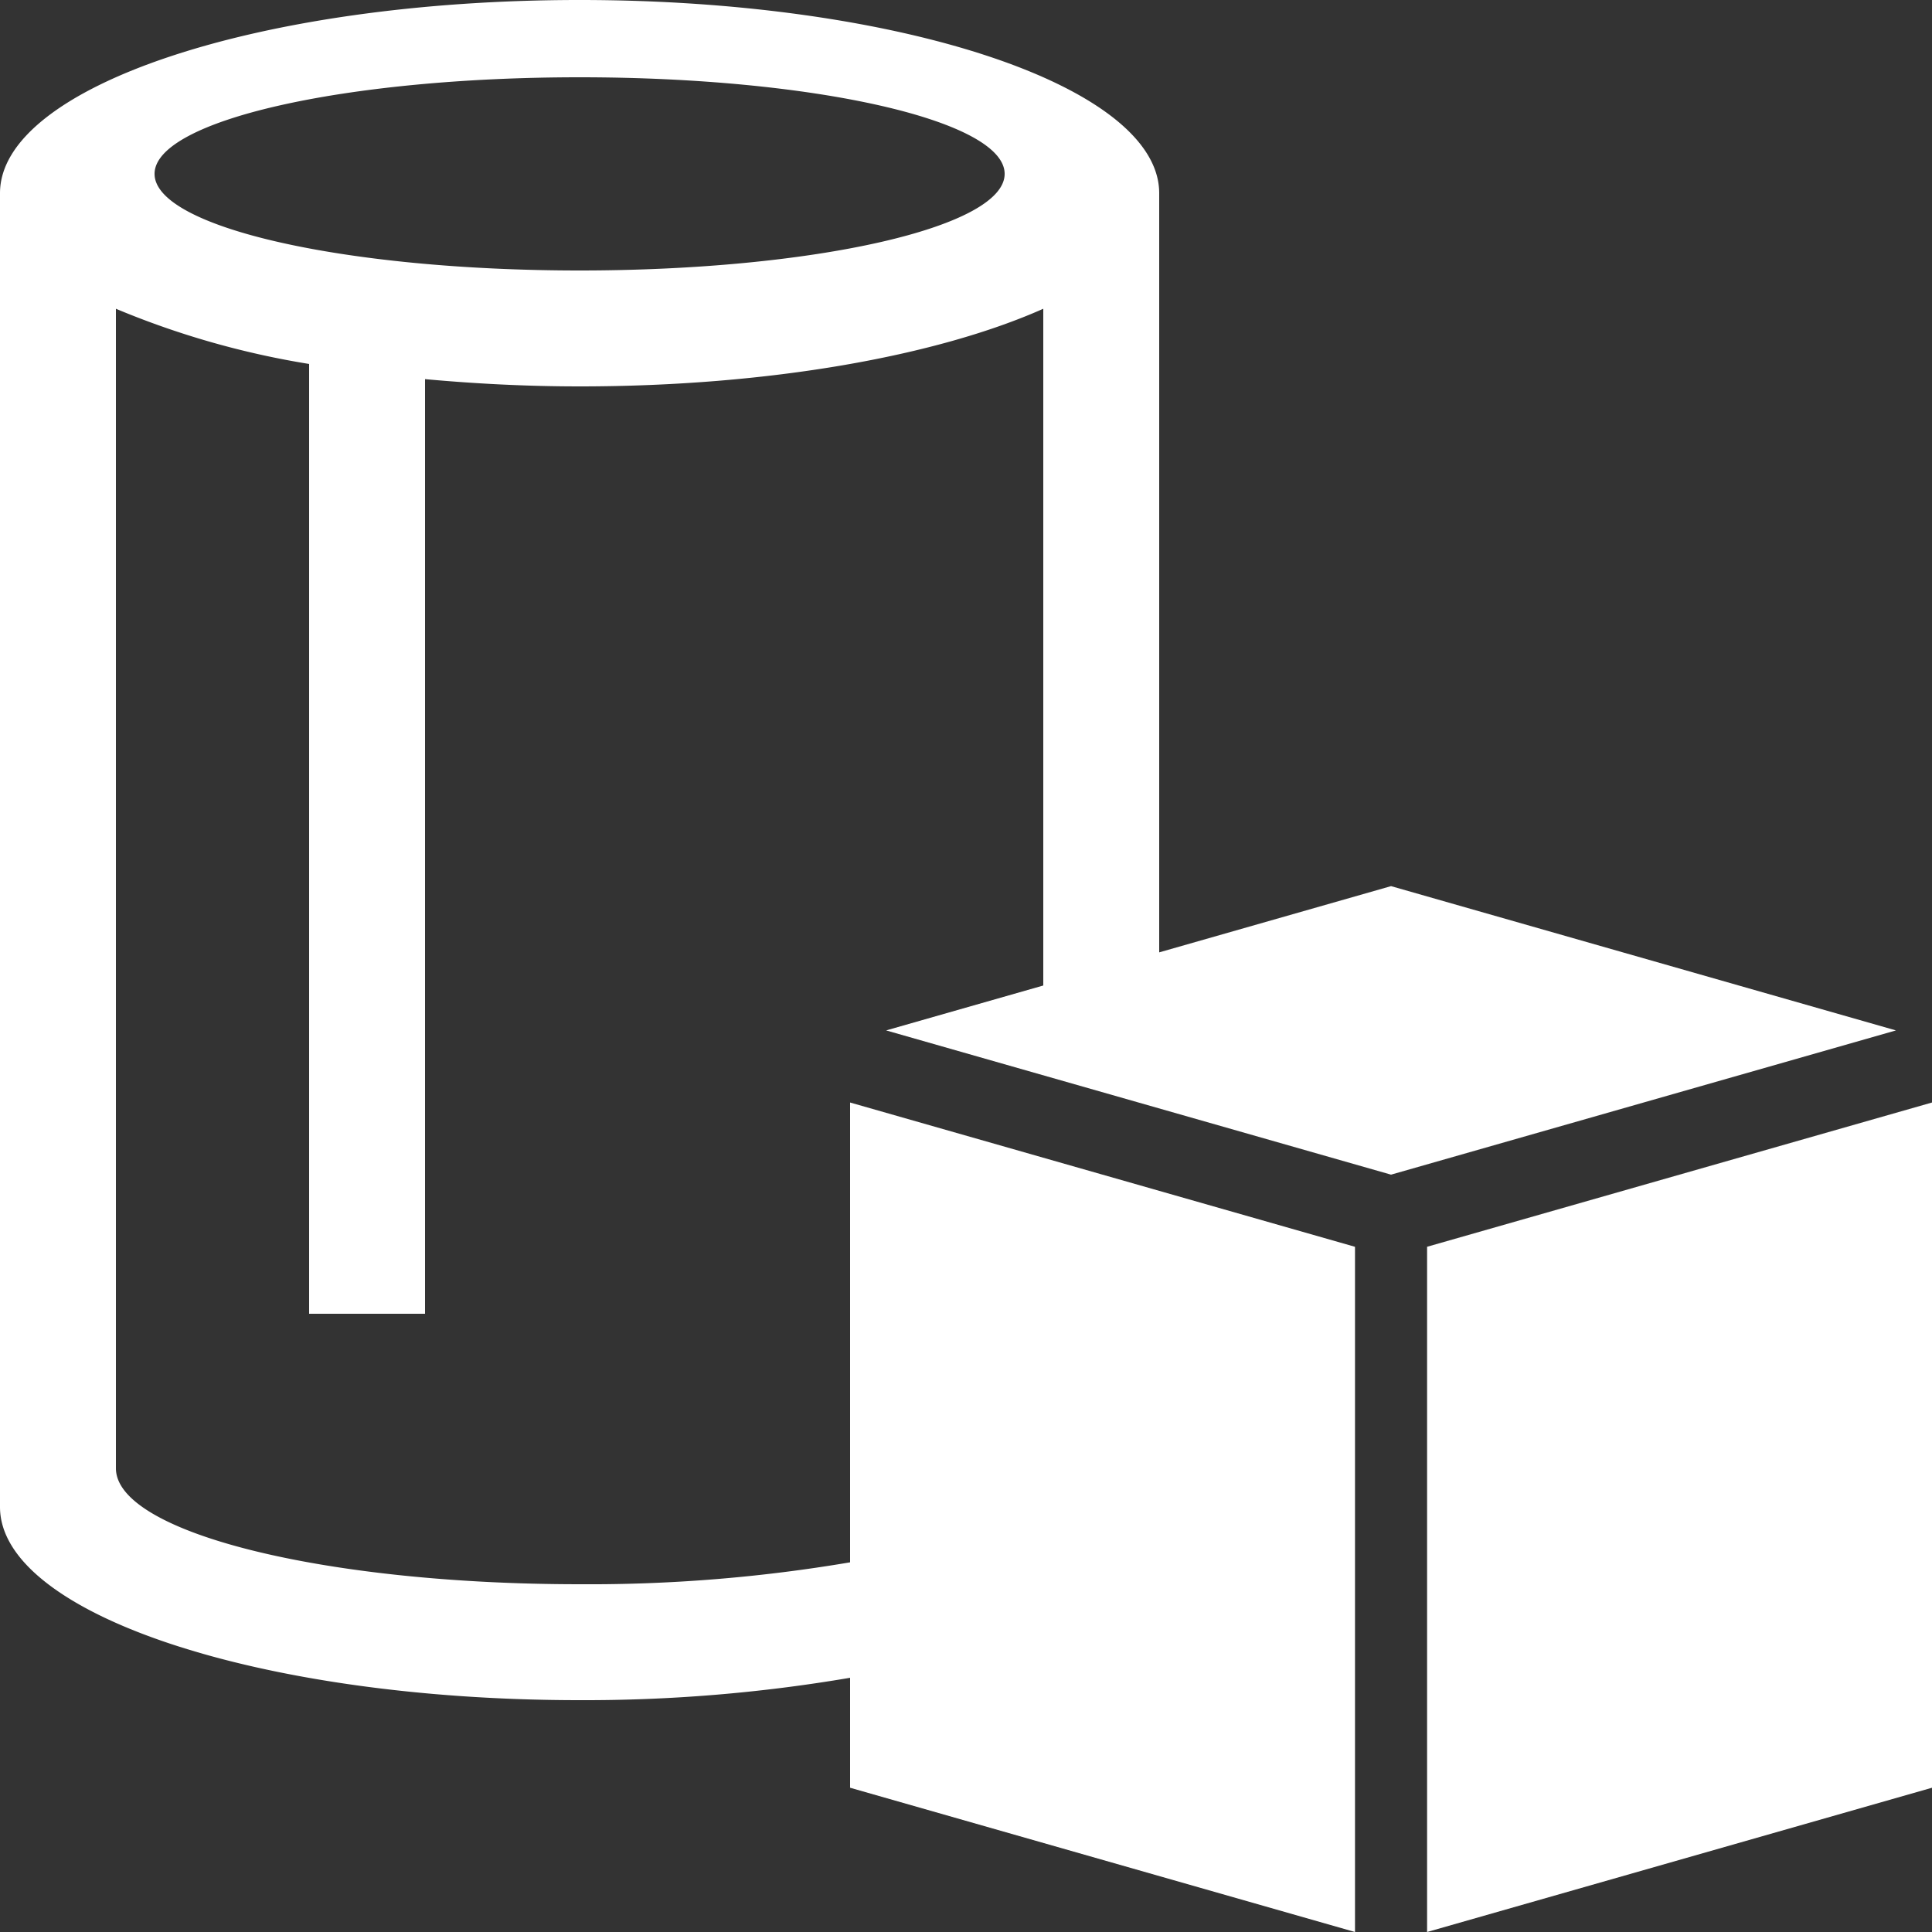 <svg id="グループ_273" data-name="グループ 273" xmlns="http://www.w3.org/2000/svg" width="70" height="70" viewBox="0 0 70 70">
  <rect x="0" y="0" width="70" height="70" fill="#333333" stroke="none"/>
  <path id="パス_44" data-name="パス 44" d="M36.933,33.76V58.587L55.227,53.36V28.533Z" transform="translate(14.773 11.413)" fill="#fff"/>
  <path id="パス_45" data-name="パス 45" d="M32.106,37.334,50.4,42.56l18.294-5.226L50.4,32.106l-8.4,2.4V7c0-3.865-9.4-7-21-7S0,3.135,0,7V54.6c0,3.865,9.4,7,21,7a57.137,57.137,0,0,0,9.8-.811v3.984L49.094,70V45.174L30.8,39.946v16.66A56.44,56.44,0,0,1,21,57.4c-9.278,0-16.8-1.88-16.8-4.2V11.187a30.863,30.863,0,0,0,7,2V47.6h4.2V13.737C17.185,13.9,19.055,14,21,14c6.881,0,12.97-1.109,16.8-2.813v24.52ZM21,9.8C12.495,9.8,5.6,8.233,5.6,6.3S12.495,2.8,21,2.8,36.4,4.367,36.4,6.3,29.505,9.8,21,9.8Z" fill="#fff"/>
</svg>
